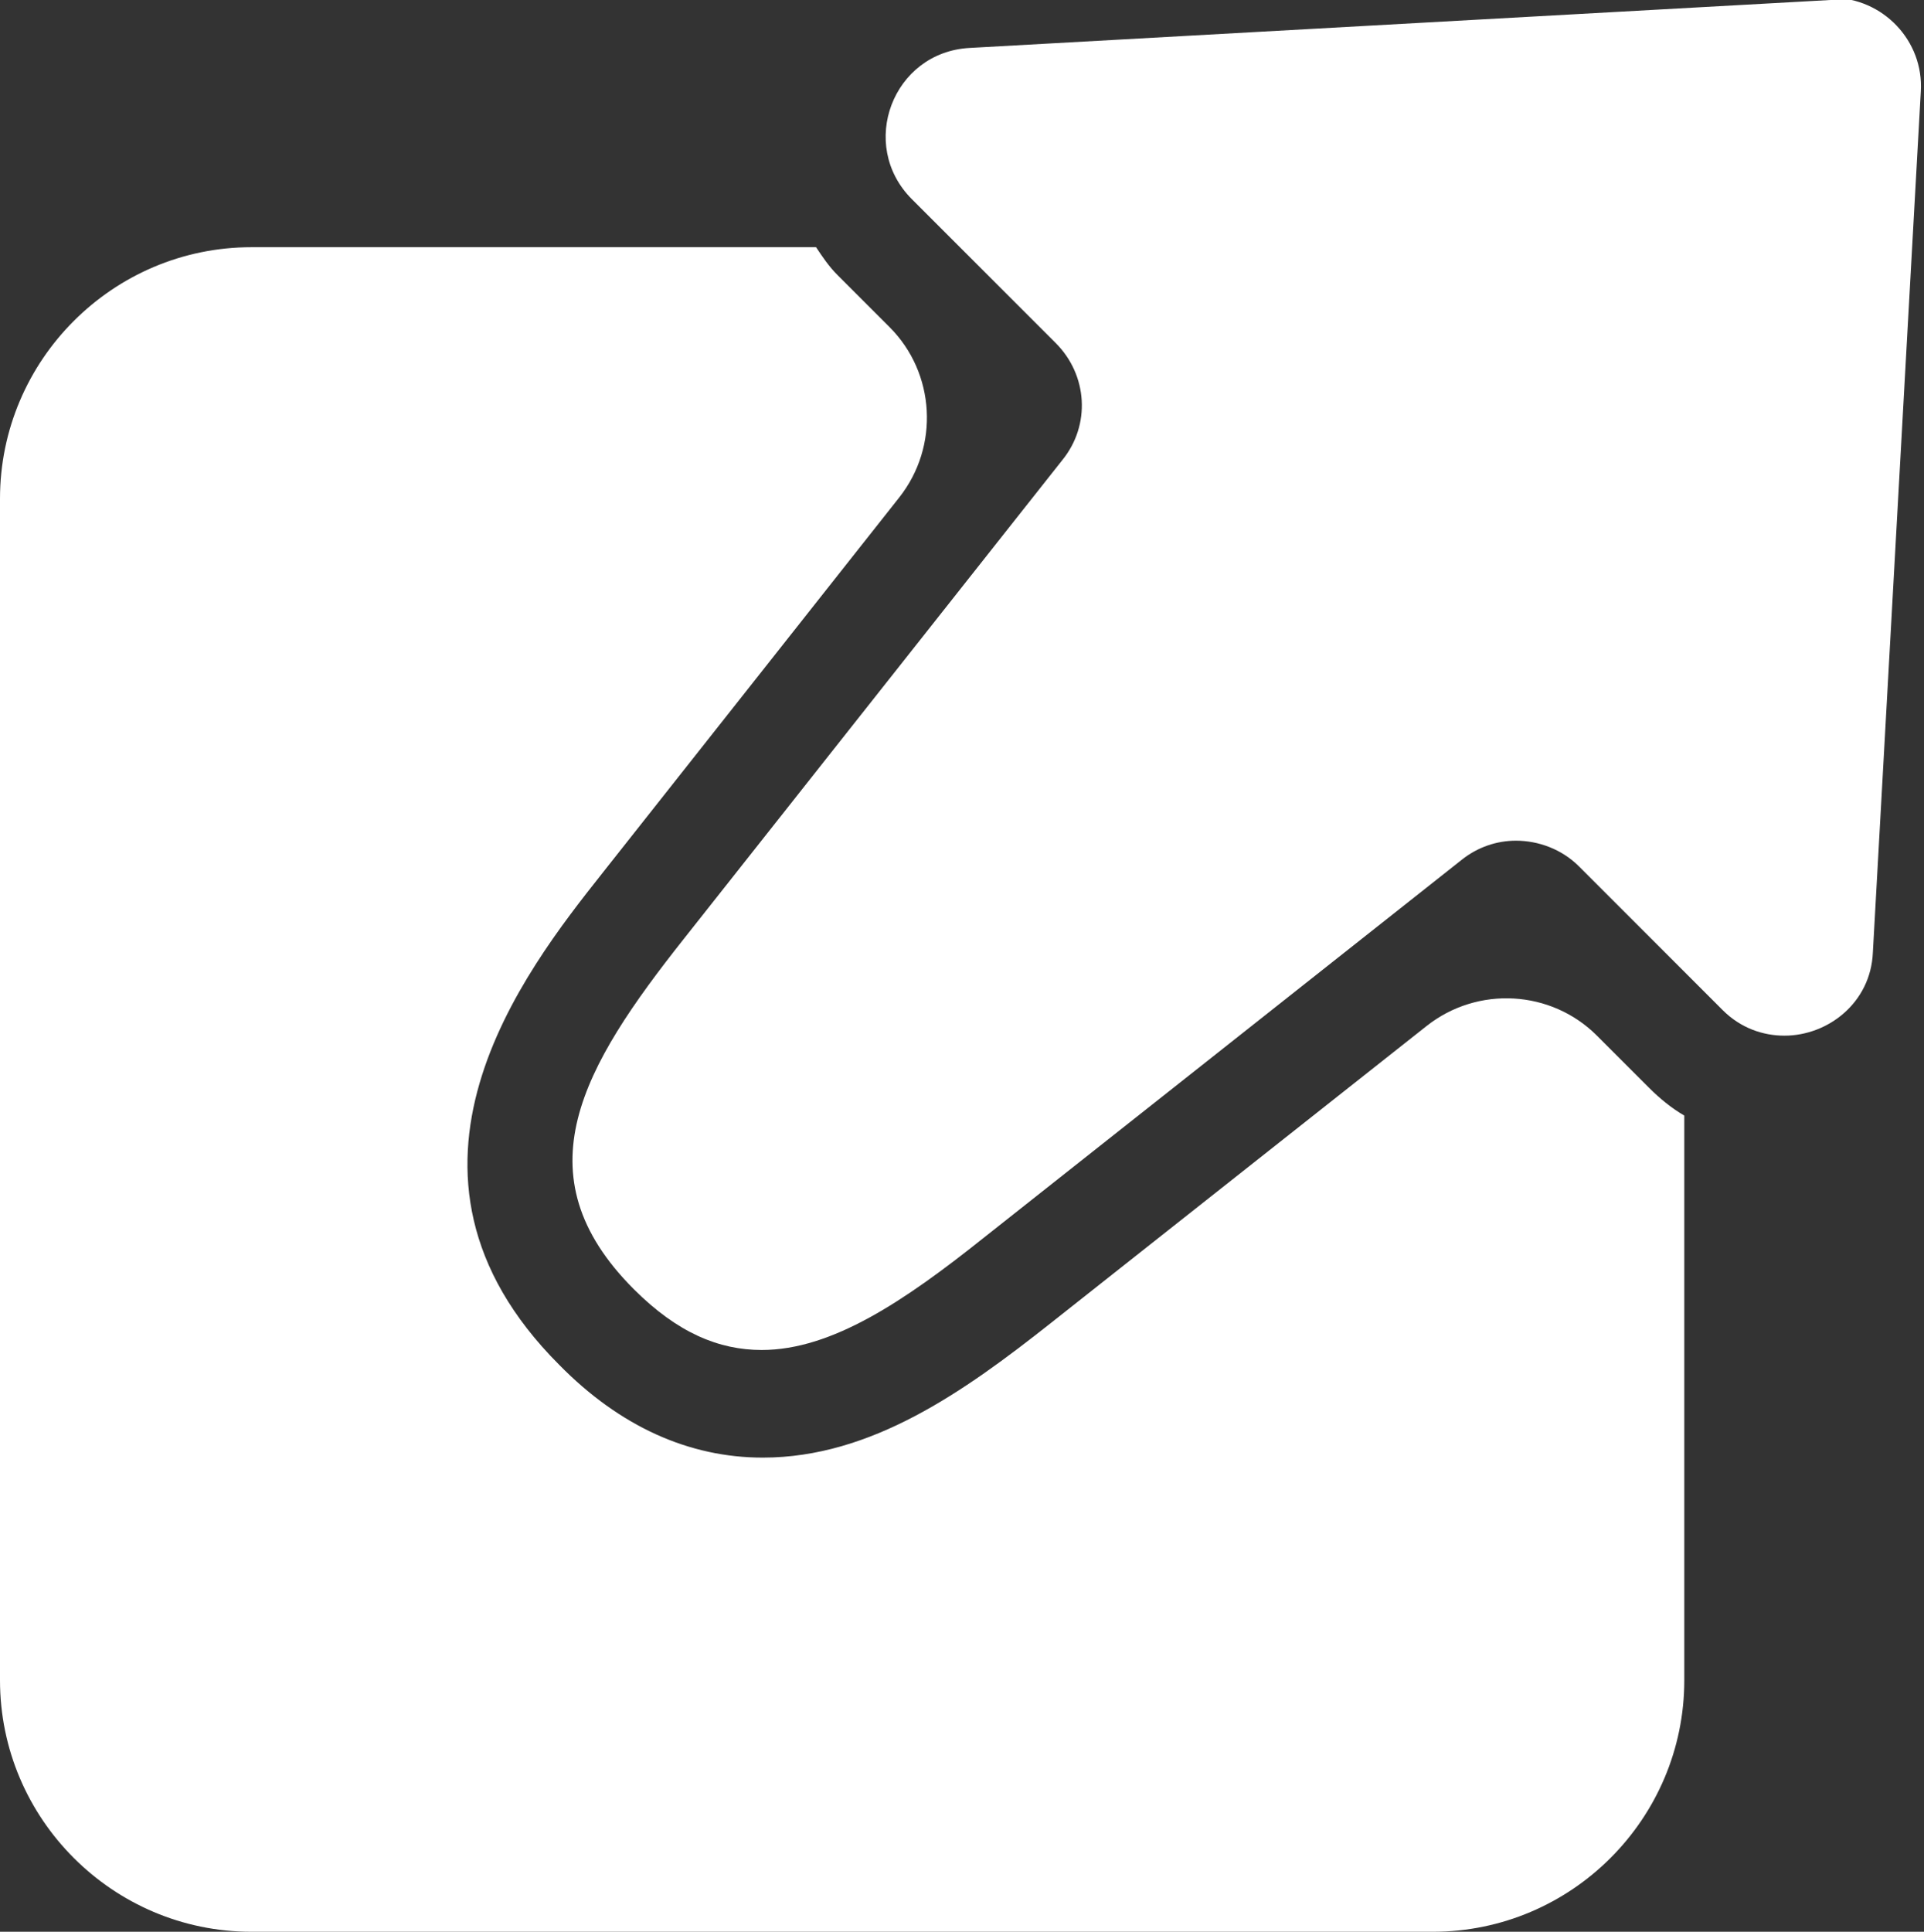 <?xml version="1.0" encoding="UTF-8"?>
<svg id="_레이어_2" data-name="레이어 2" xmlns="http://www.w3.org/2000/svg" viewBox="0 0 18.06 18.13">
  <rect x="0" y="0" width="18.06" height="18.13" fill="#333333" stroke="none"/>
  <defs>
    <style>
      .cls-1 {
        fill: #fff;
        stroke-width: 0px;
      }
    </style>
  </defs>
  <g id="_레이어_2-2" data-name="레이어 2">
    <path class="cls-1" d="m14.99,9.72c-.43-.43-1.12-.47-1.6-.09l-3.53,2.79c-.81.64-1.68,1.26-2.7,1.26-.69,0-1.34-.29-1.91-.87-1.81-1.81-.32-3.7.4-4.61l2.79-3.53c.38-.48.34-1.17-.09-1.6l-.49-.49c-.08-.08-.14-.17-.2-.26H2.36c-1.3,0-2.36,1.06-2.36,2.36v11.09c0,1.3,1.06,2.36,2.36,2.36h11.09c1.3,0,2.36-1.06,2.36-2.36v-5.3c-.12-.07-.23-.16-.33-.26l-.49-.49Z"/>
    <path class="cls-1" d="m17.23,0s-.03,0-.05,0l-8.08.45c-.72.04-1.05.91-.54,1.42l.44.44.91.91c.3.3.33.77.06,1.1l-3.55,4.49c-.95,1.2-1.55,2.21-.47,3.29.41.41.8.57,1.2.57.66,0,1.34-.46,2.08-1.05l4.49-3.55c.15-.12.33-.18.51-.18.21,0,.43.08.59.24l.97.97.38.38c.17.17.38.24.58.24.41,0,.81-.31.83-.78l.45-8.08c.03-.48-.36-.88-.83-.88Z"/>
  </g>
</svg>